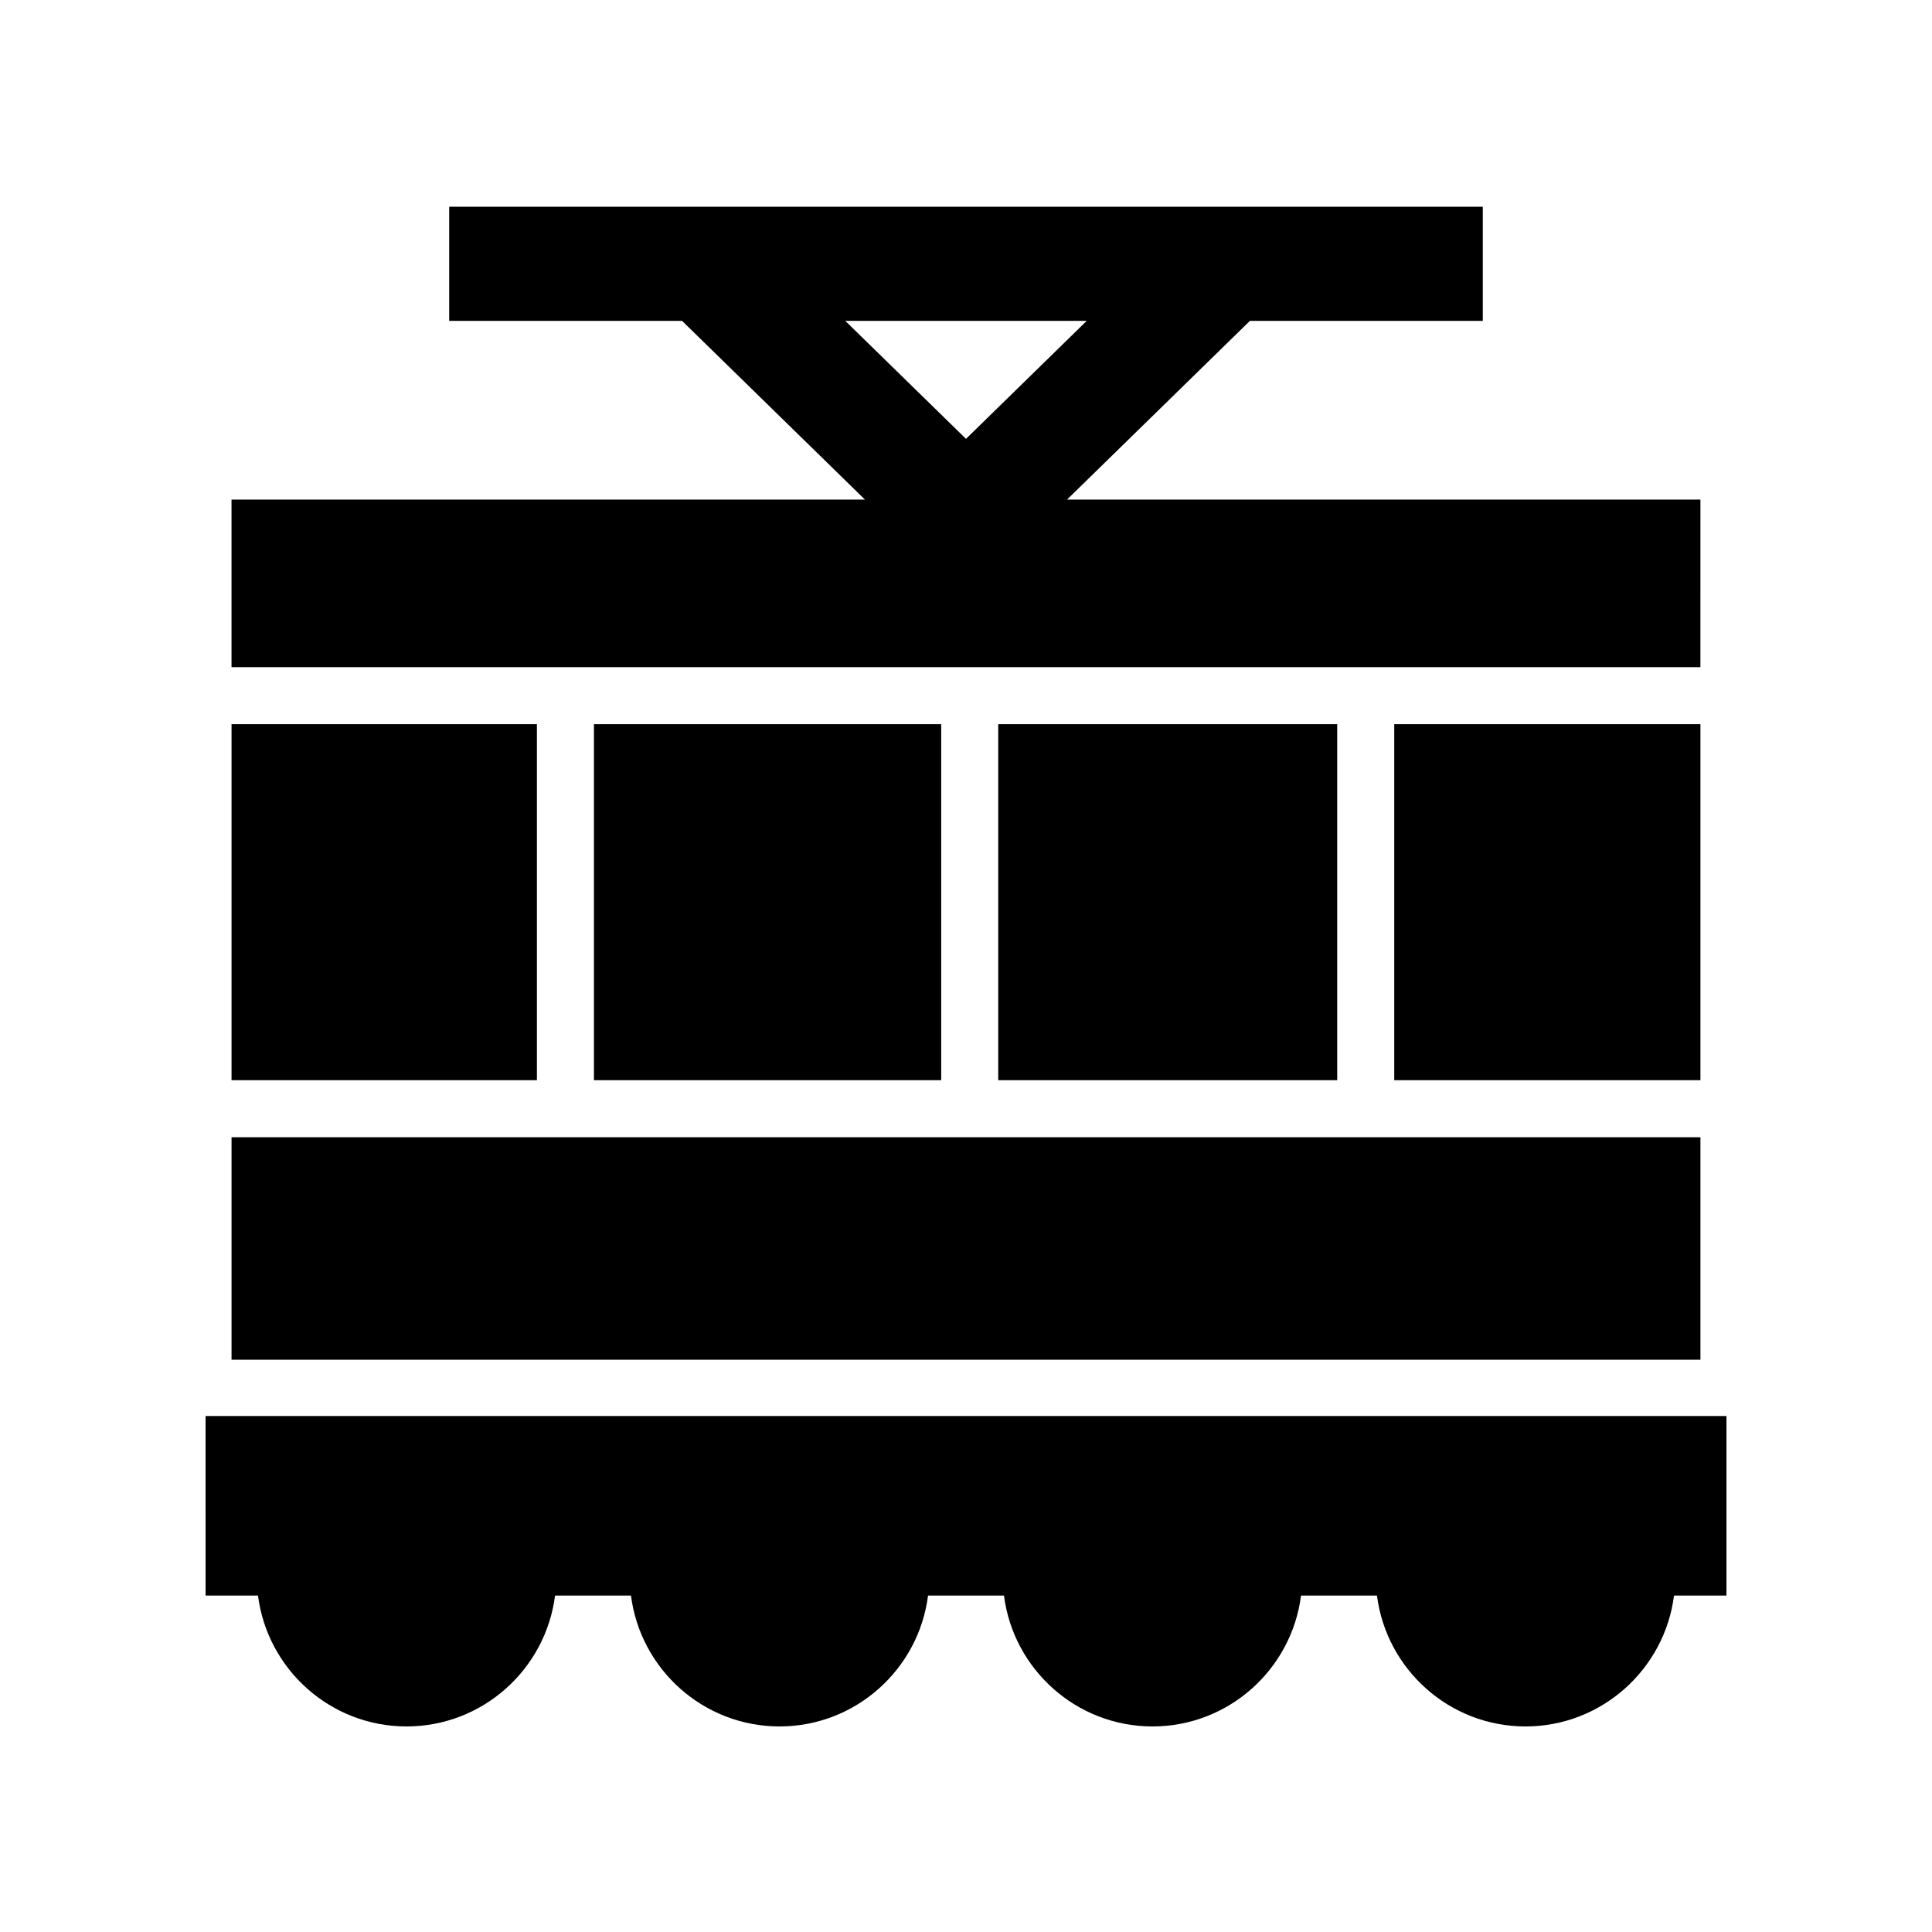 <?xml version="1.0" encoding="UTF-8"?>
<!-- Uploaded to: SVG Repo, www.svgrepo.com, Generator: SVG Repo Mixer Tools -->
<svg fill="#000000" width="800px" height="800px" version="1.1" viewBox="144 144 512 512" xmlns="http://www.w3.org/2000/svg">
 <g>
  <path d="m198.48 566.84h13.891c2.488 19.523 19.176 34.684 39.363 34.684s36.871-15.156 39.359-34.68h20.125c2.488 19.52 19.176 34.68 39.363 34.68s36.871-15.156 39.359-34.68h20.125c2.488 19.52 19.172 34.68 39.363 34.68 20.188 0 36.871-15.156 39.359-34.68h20.125c2.488 19.52 19.172 34.68 39.359 34.68s36.871-15.156 39.359-34.68l13.895-0.004v-47.582h-403.05z"/>
  <path d="m205.36 445.38h389.27v58.965h-389.27z"/>
  <path d="m408.54 335.92h89.836v94.344h-89.836z"/>
  <path d="m594.63 276.39h-167.85l48.465-47.363h61.707v-30.23h-273.91v30.23h61.707l48.465 47.363h-167.86v44.418h389.27zm-226.63-47.363h63.996l-31.996 31.273z"/>
  <path d="m513.49 335.92h81.141v94.344h-81.141z"/>
  <path d="m301.4 335.92h92.027v94.344h-92.027z"/>
  <path d="m205.36 335.92h80.926v94.344h-80.926z"/>
 </g>
</svg>